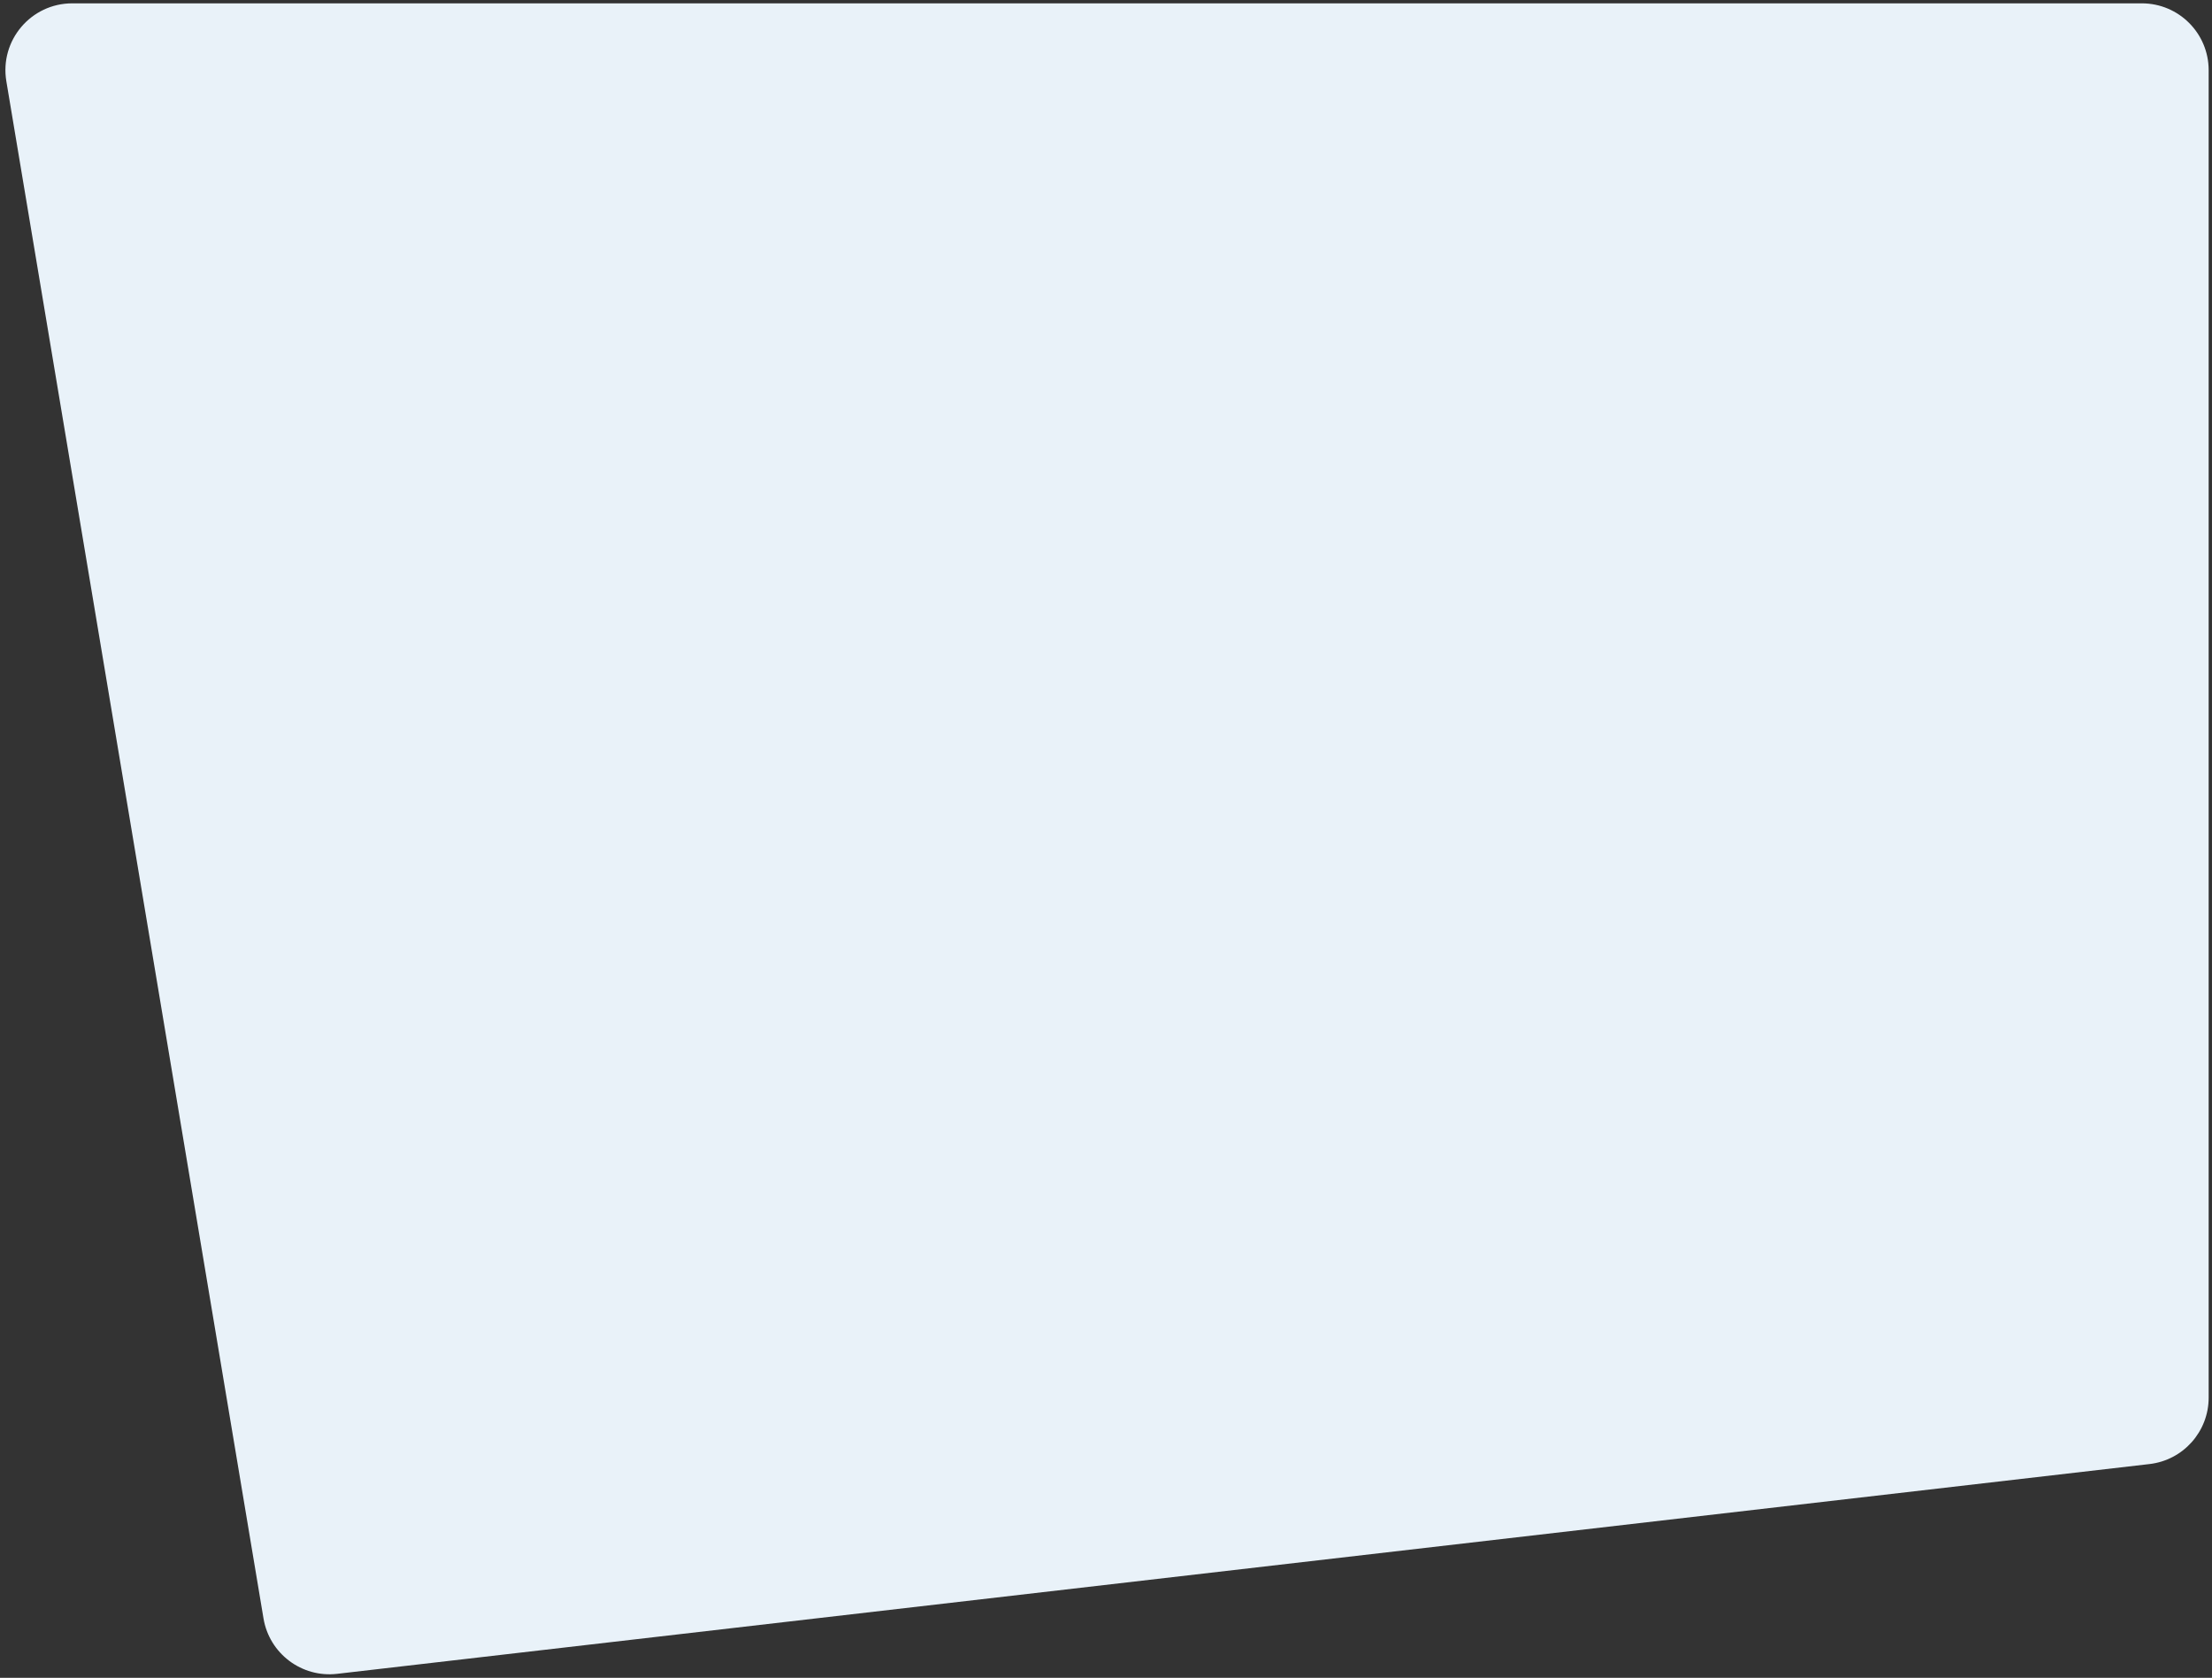 <?xml version="1.0" encoding="UTF-8"?> <svg xmlns="http://www.w3.org/2000/svg" width="331" height="251" viewBox="0 0 331 251" fill="none"><rect x="0" y="0" width="331" height="251" fill="#333333" stroke="none"/> <path d="M0.949 12.15C-0.071 6.053 4.63 0.5 10.812 0.5H320.5C326.023 0.5 330.5 4.977 330.5 10.5V209.09C330.5 214.169 326.694 218.44 321.649 219.024L50.444 250.407C45.153 251.019 40.31 247.377 39.431 242.124L0.949 12.15Z" fill="#E9F2F9"></path> </svg> 